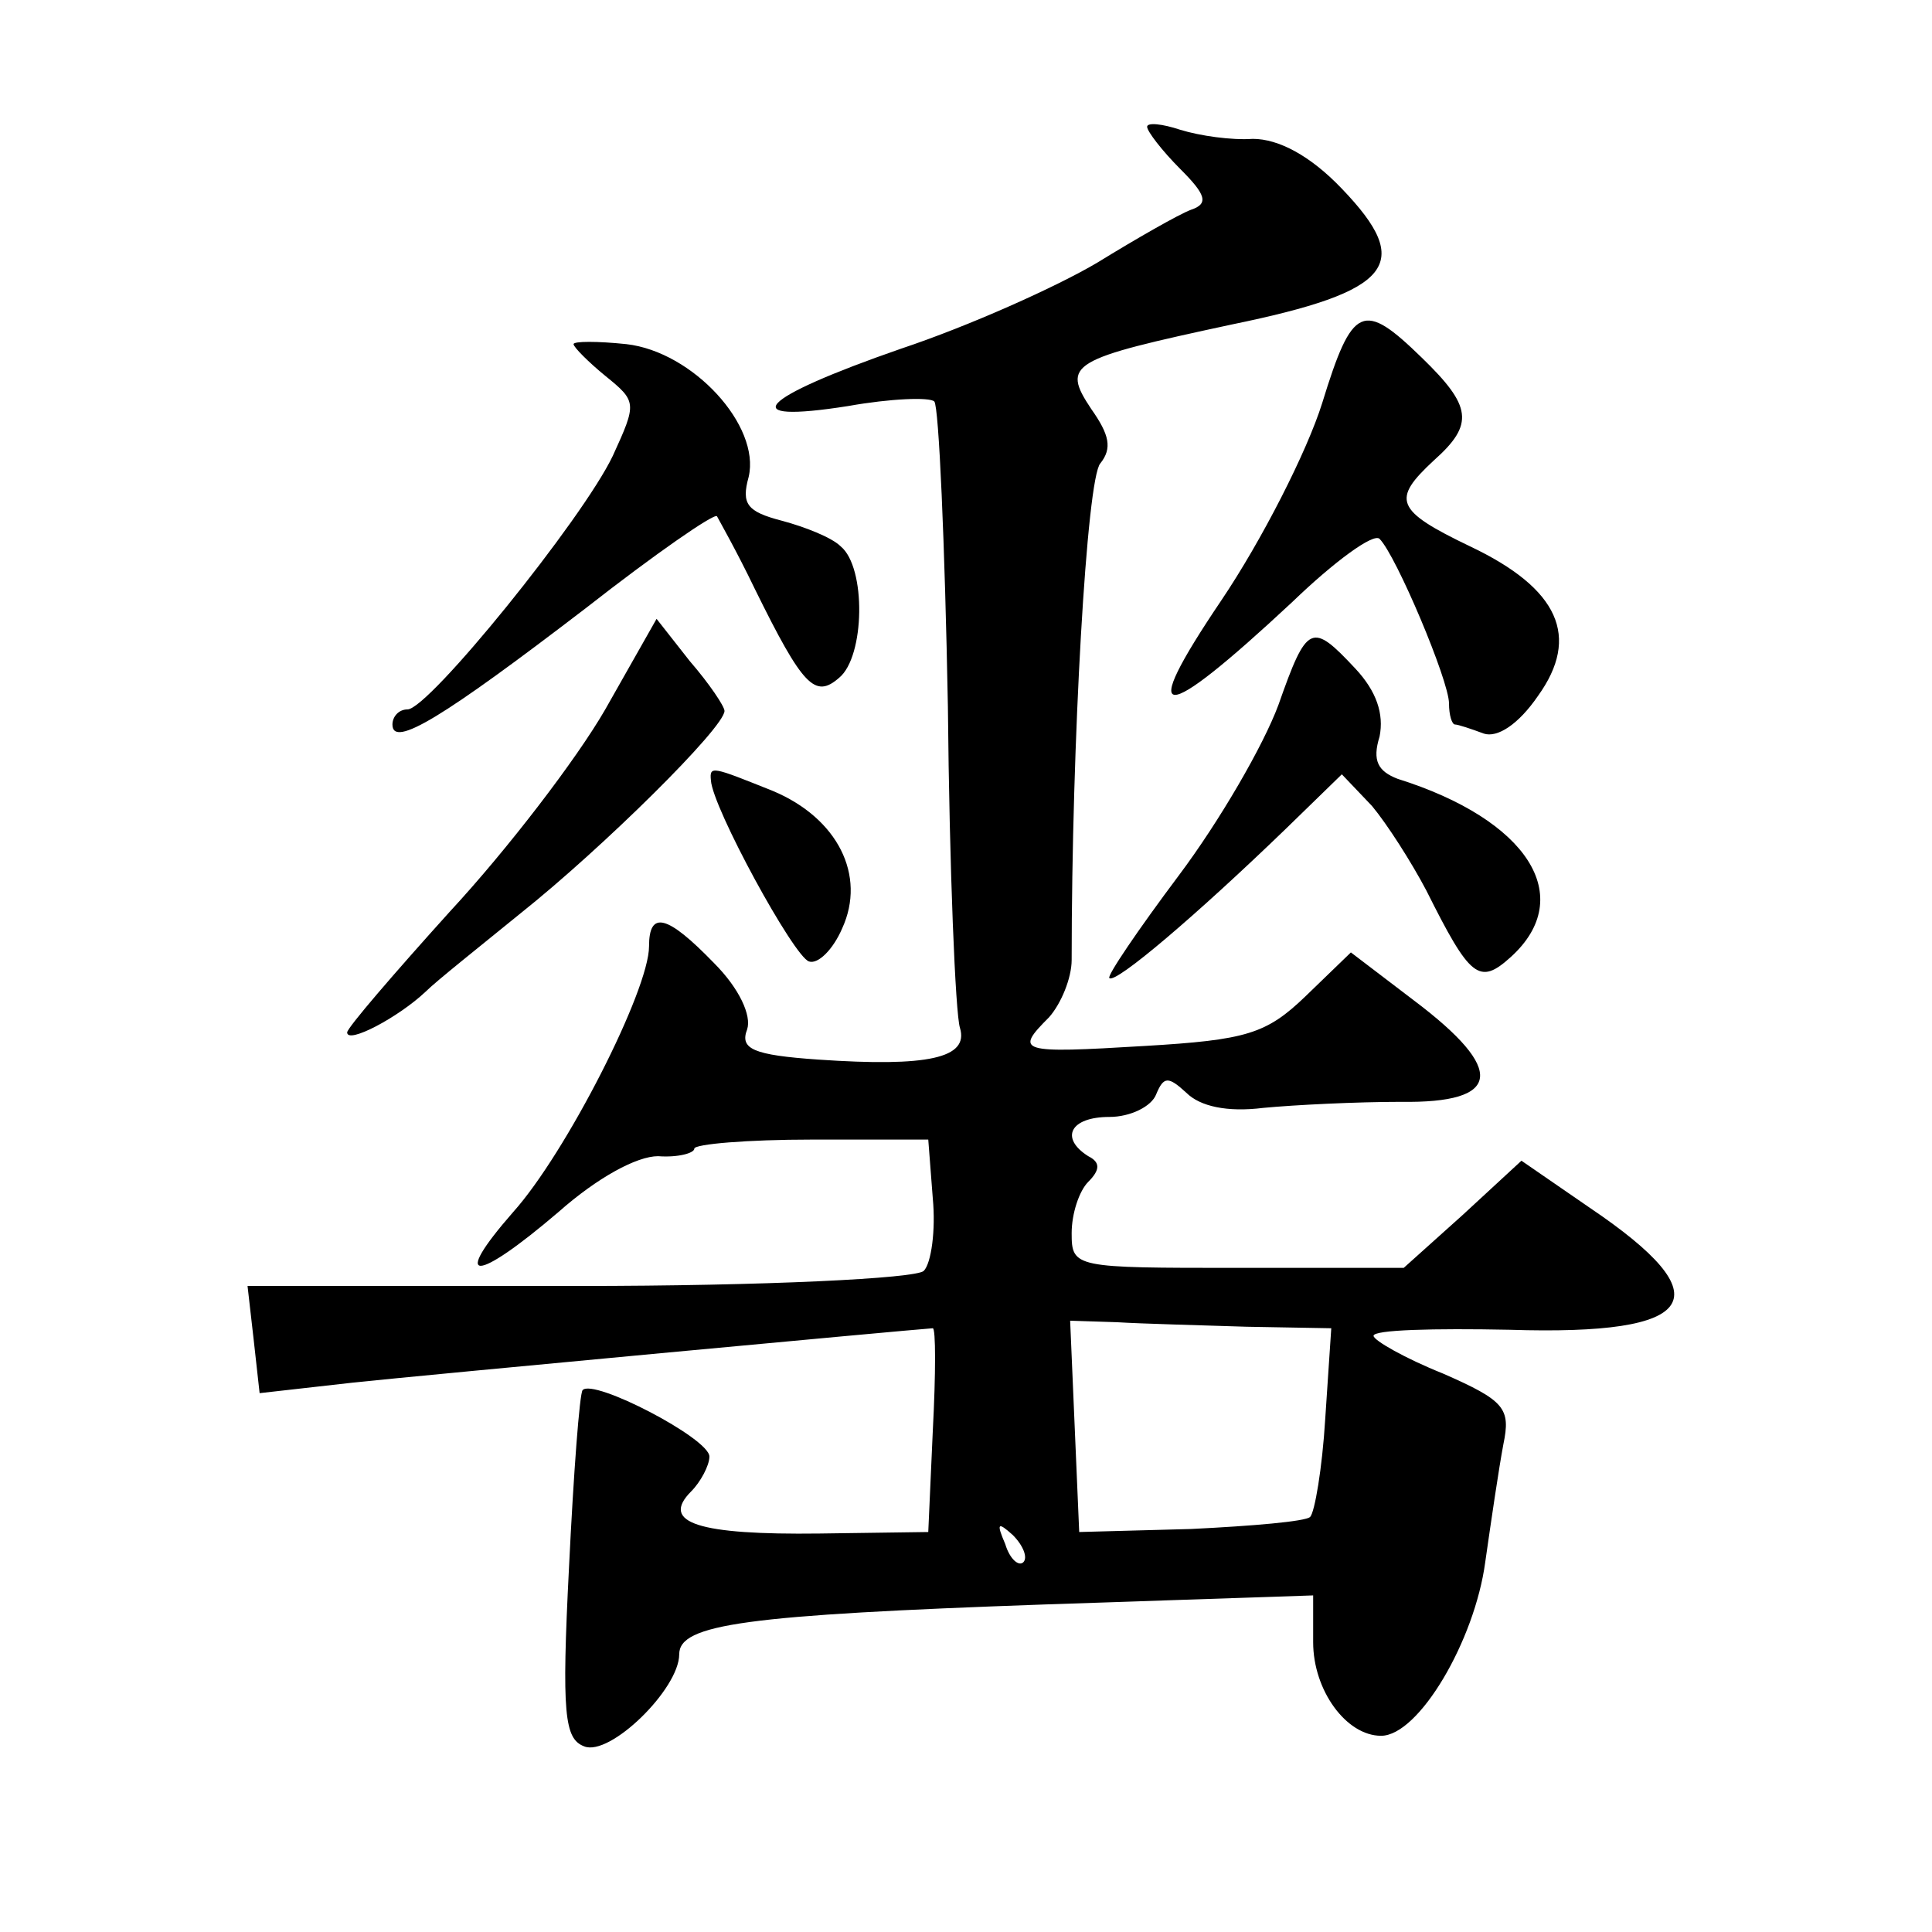 <?xml version="1.0" standalone="no"?>
<!DOCTYPE svg PUBLIC "-//W3C//DTD SVG 20010904//EN"
 "http://www.w3.org/TR/2001/REC-SVG-20010904/DTD/svg10.dtd">
<svg version="1.0" xmlns="http://www.w3.org/2000/svg"
 width="128pt" height="128pt" viewBox="0 0 128 128"
 preserveAspectRatio="xMidYMid meet">
<g transform="translate(0,128) scale(0.1,-0.1)"
fill="#0" stroke="none">
<path d="M760 1196 c0 -3 10 -16 22 -28 17 -17 19 -23 7 -27 -8 -3 -36 -19 -62
-35 -27 -16 -85 -42 -130 -57 -95 -33 -111 -50 -35 -38 28 5 54 6 57 3 3 -3 7 -94
9 -202 1 -108 5 -204 8 -213 6 -20 -21 -26 -94 -21 -43 3 -52 7 -47 20 3 9 -5 27
-22 44 -31 32 -43 35 -43 11 0 -29 -55 -137 -90 -176 -42 -48 -25 -47 30 0 26 23
52 37 66 37 13 -1 24 2 24 5 0 3 35 6 78 6 l77 0 3 -39 c2 -21 -1 -43 -6 -48 -5
-5 -105 -10 -229 -10 l-219 0 4 -35 4 -36 62 7 c47 5 369 35 384 36 2 0 2 -30 0
-68 l-3 -67 -72 -1 c-80 -1 -106 7 -85 28 6 6 12 17 12 23 0 12 -77 52 -84 44 -2
-2 -6 -55 -9 -117 -5 -98 -3 -114 10 -119 17 -7 63 38 63 61 0 20 44 26 242 33
l178 6 0 -31 c0 -32 22 -62 45 -62 25 0 62 63 69 115 4 28 9 62 12 78 5 24 1 29
-40 47 -25 10 -46 22 -46 25 0 4 40 5 90 4 126 -4 142 21 53 81 l-45 31 -39 -36
-39 -35 -110 0 c-108 0 -110 0 -110 23 0 13 5 28 11 34 8 8 8 13 0 17 -19 12 -12
26 14 26 14 0 28 7 31 15 5 12 8 12 20 1 9 -9 27 -13 51 -10 21 2 62 4 91 4 67
-1 70 21 9 67 l-42 32 -30 -29 c-26 -25 -39 -29 -107 -33 -83 -5 -86 -4 -63 19
8 9 15 26 15 38 0 144 10 319 19 329 8 10 6 19 -6 36 -20 30 -14 33 93 56 107 22
121 40 73 90 -21 22 -42 33 -59 33 -14 -1 -35 2 -48 6 -12 4 -22 5 -22 2z m66 -795
l56 -1 -4 -60 c-2 -33 -7 -62 -10 -65 -3 -3 -38 -6 -79 -8 l-74 -2 -3 70 -3 70
31 -1 c16 -1 55 -2 86 -3z m-148 -156 c-3 -3 -9 2 -12 12 -6 14 -5 15 5 6 7 -7
10 -15 7 -18z M876 1013 c-10 -32 -40 -91 -67 -131 -56 -83 -41 -83 47 -1 28 27
54 46 58 42 11 -11 46 -94 46 -109 0 -8 2 -14 4 -14 2 0 11 -3 19 -6 9 -3 23 6
36 25 28 39 14 71 -45 99 -50 24 -52 31 -24 57 27 24 25 36 -8 68 -39 38 -46 35
-66 -30z M380 1052 c0 -2 10 -12 21 -21 21 -17 21 -18 5 -53 -20 -42 -122 -168
-136 -168 -6 0 -10 -5 -10 -10 0 -16 34 5 128 77 46 36 85 63 87 61 1 -2 13 -23
25 -48 32 -65 40 -73 56 -59 17 14 18 73 1 87 -6 6 -24 13 -39 17 -23 6 -27 11
-22 29 8 34 -37 83 -81 88 -19 2 -35 2 -35 0z M401 810 c-19 -33 -65 -93 -103 -134
-37 -41 -68 -77 -68 -80 0 -8 34 10 52 27 7 7 36 30 63 52 54 43 135 123 135 134
0 3 -10 18 -23 33 l-22 28 -34 -60z M847 813 c-10 -27 -39 -77 -66 -113 -27 -36
-48 -67 -46 -68 4 -4 58 42 117 99 l37 36 20 -21 c10 -12 26 -37 36 -56 29 -58
35 -63 56 -44 44 40 11 91 -75 118 -13 5 -17 12 -12 28 3 15 -2 30 -16 45 -29 31
-32 30 -51 -24z M471 763 c1 -18 55 -117 65 -120 6 -2 16 8 22 22 16 35 -3 73 -46
91 -40 16 -42 17 -41 7z"/>
</g>
</svg>
